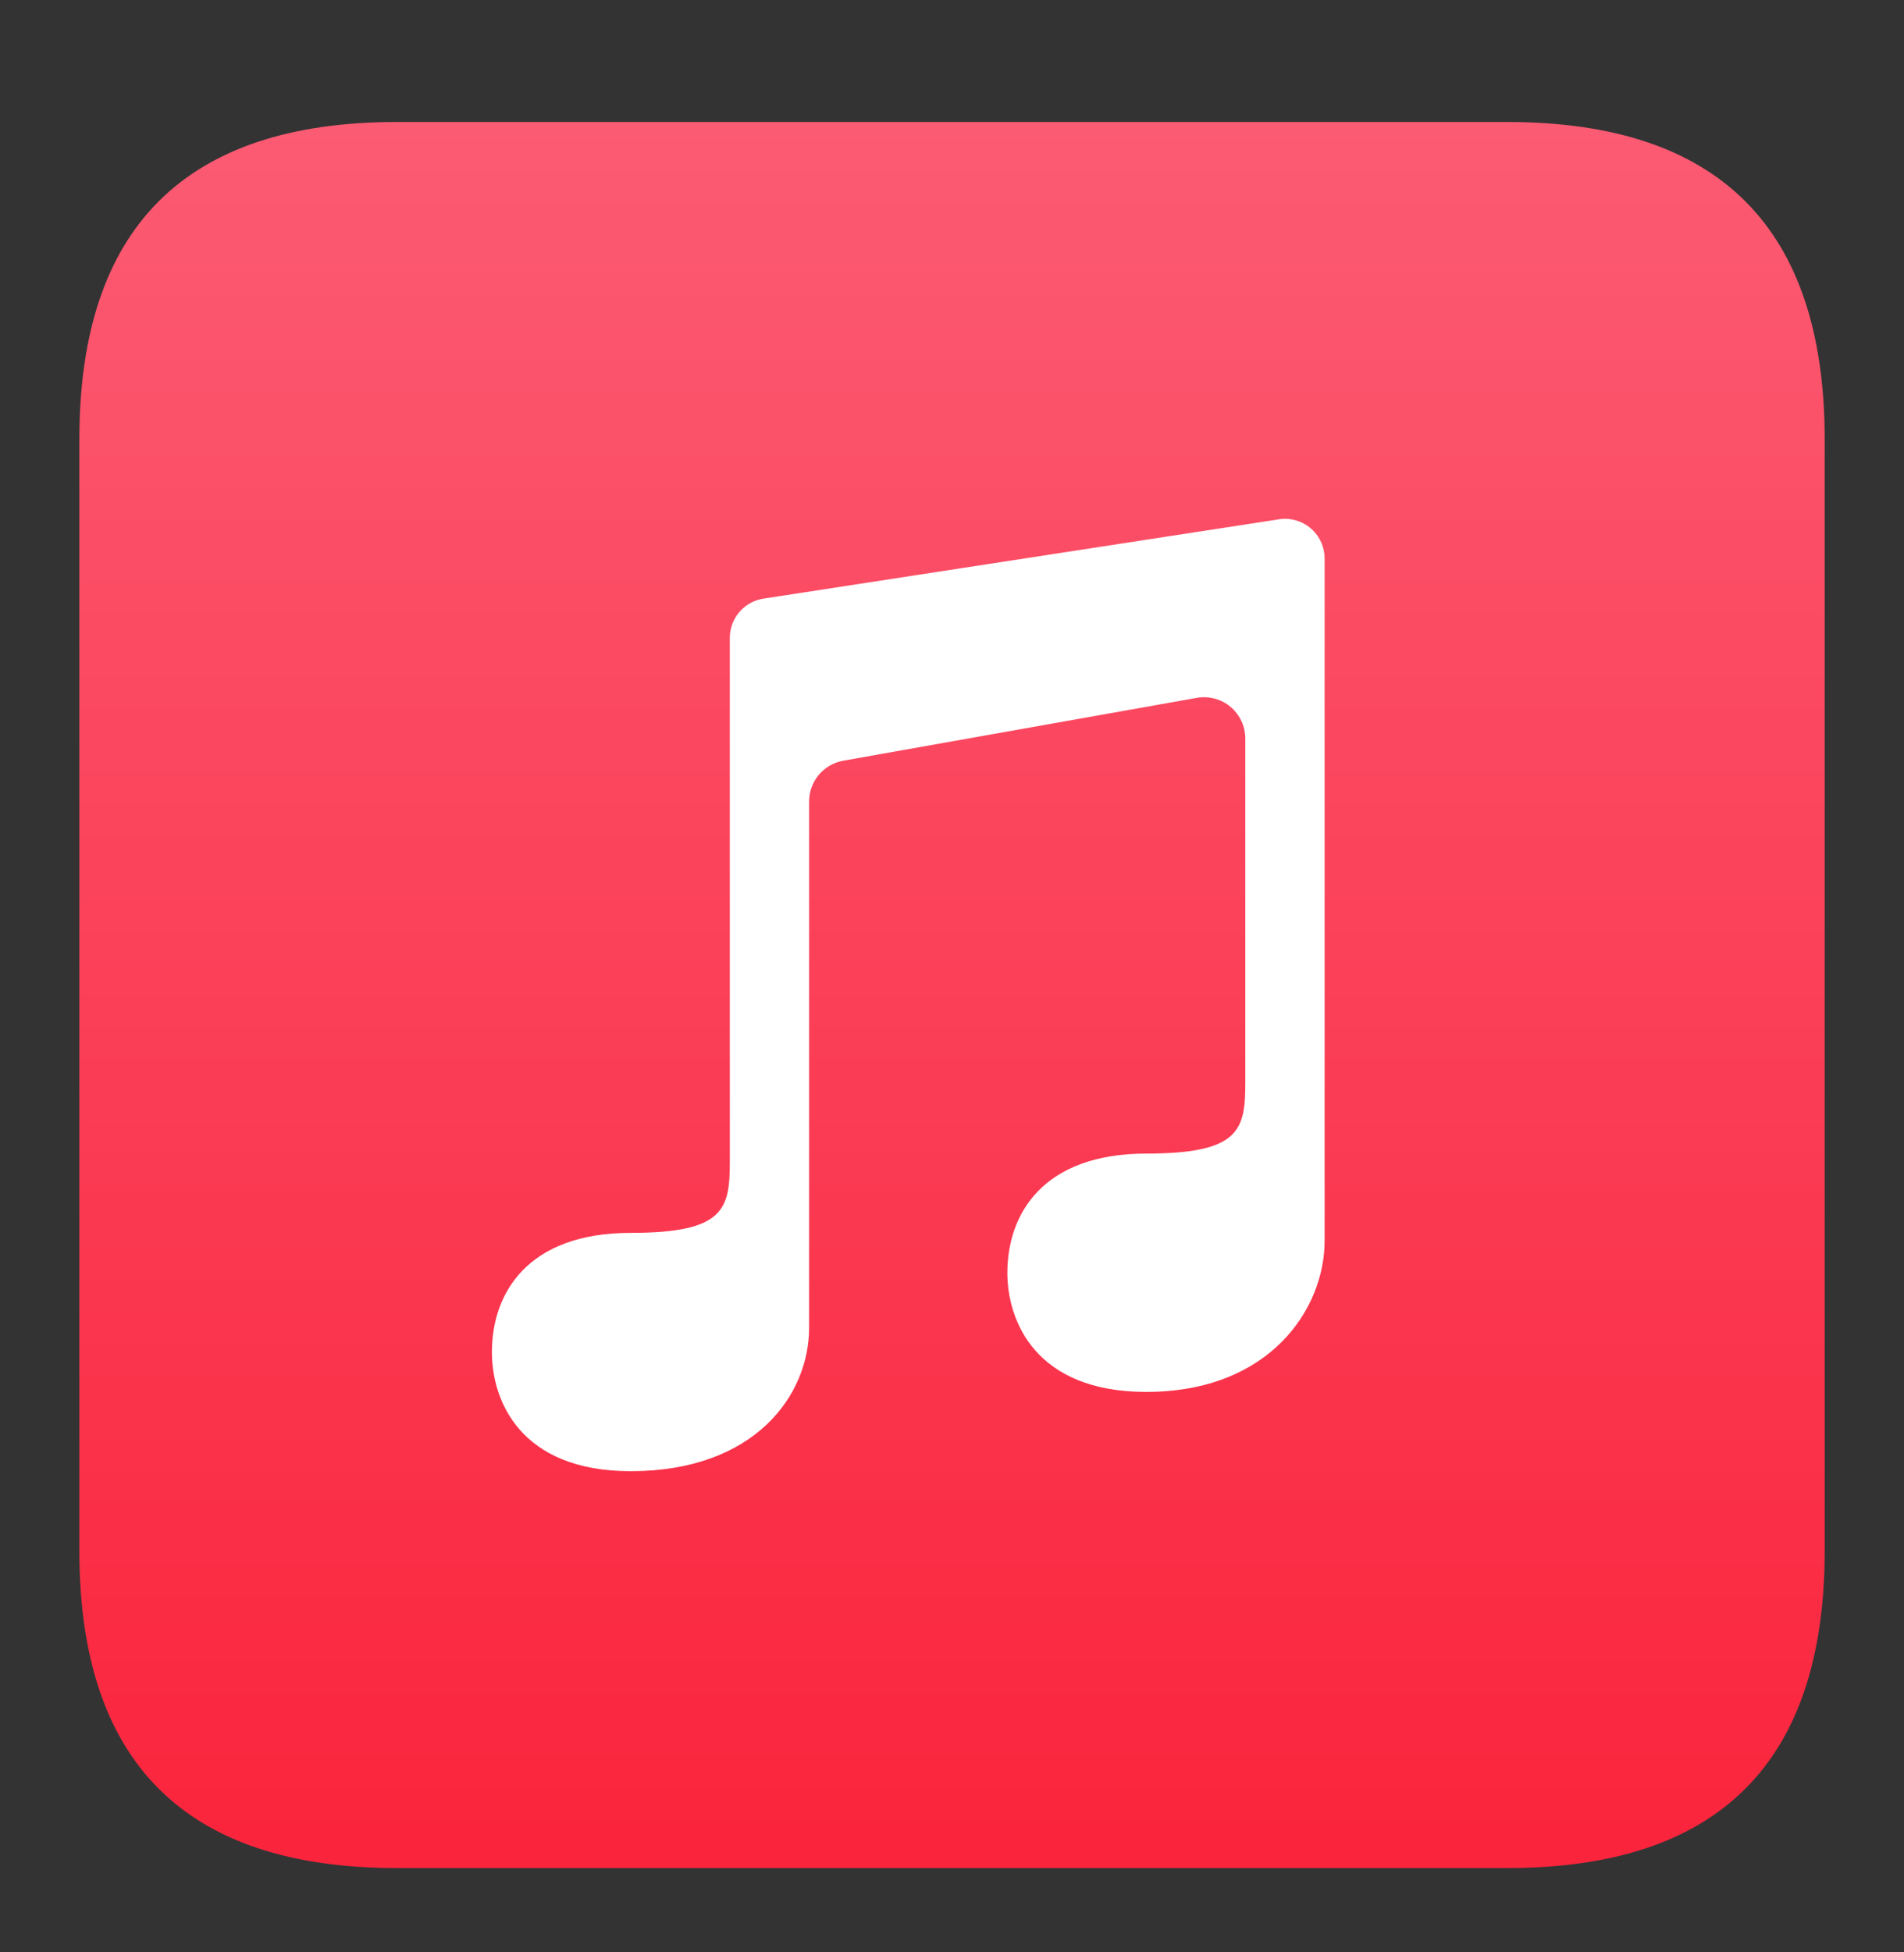<svg width="40" height="41" viewBox="0 0 40 41" fill="none" xmlns="http://www.w3.org/2000/svg">
<rect x="0" y="0" width="40" height="41" fill="#333333" stroke="none"/>
<path d="M8.334 2.562H31.667C36.111 2.562 38.334 4.784 38.334 9.229V32.562C38.334 37.007 36.111 39.229 31.667 39.229H8.334C3.889 39.229 1.667 37.007 1.667 32.562V9.229C1.667 4.784 3.889 2.562 8.334 2.562Z" fill="url(#paint0_linear_7892_612)"/>
<path d="M26.995 10.895C26.96 10.895 26.925 10.898 26.89 10.902L26.872 10.905C26.863 10.906 26.855 10.908 26.847 10.909L16.047 12.57C15.848 12.599 15.667 12.698 15.535 12.85C15.404 13.001 15.332 13.195 15.332 13.395V24.4C15.332 25.39 15.219 25.89 13.254 25.89C11.082 25.89 10.334 27.157 10.334 28.395C10.334 29.404 10.922 30.895 13.25 30.895C15.857 30.895 16.998 29.299 16.998 27.884V16.829C16.999 16.625 17.07 16.428 17.201 16.272C17.333 16.116 17.514 16.011 17.715 15.975L25.142 14.655C25.267 14.633 25.395 14.638 25.518 14.671C25.641 14.703 25.755 14.763 25.852 14.844C25.949 14.926 26.027 15.028 26.081 15.143C26.134 15.258 26.162 15.383 26.162 15.51V22.734C26.162 23.725 26.049 24.225 24.084 24.225C21.912 24.225 21.163 25.492 21.163 26.73C21.163 27.737 21.752 29.23 24.08 29.23C26.687 29.23 27.828 27.474 27.828 26.06V11.727C27.828 11.506 27.74 11.295 27.584 11.139C27.428 10.983 27.216 10.895 26.995 10.895Z" fill="white"/>
<defs>
<linearGradient id="paint0_linear_7892_612" x1="20" y1="2.562" x2="20" y2="39.229" gradientUnits="userSpaceOnUse">
<stop stop-color="#FB5B73"/>
<stop offset="1" stop-color="#FA243C"/>
</linearGradient>
</defs>
</svg>
